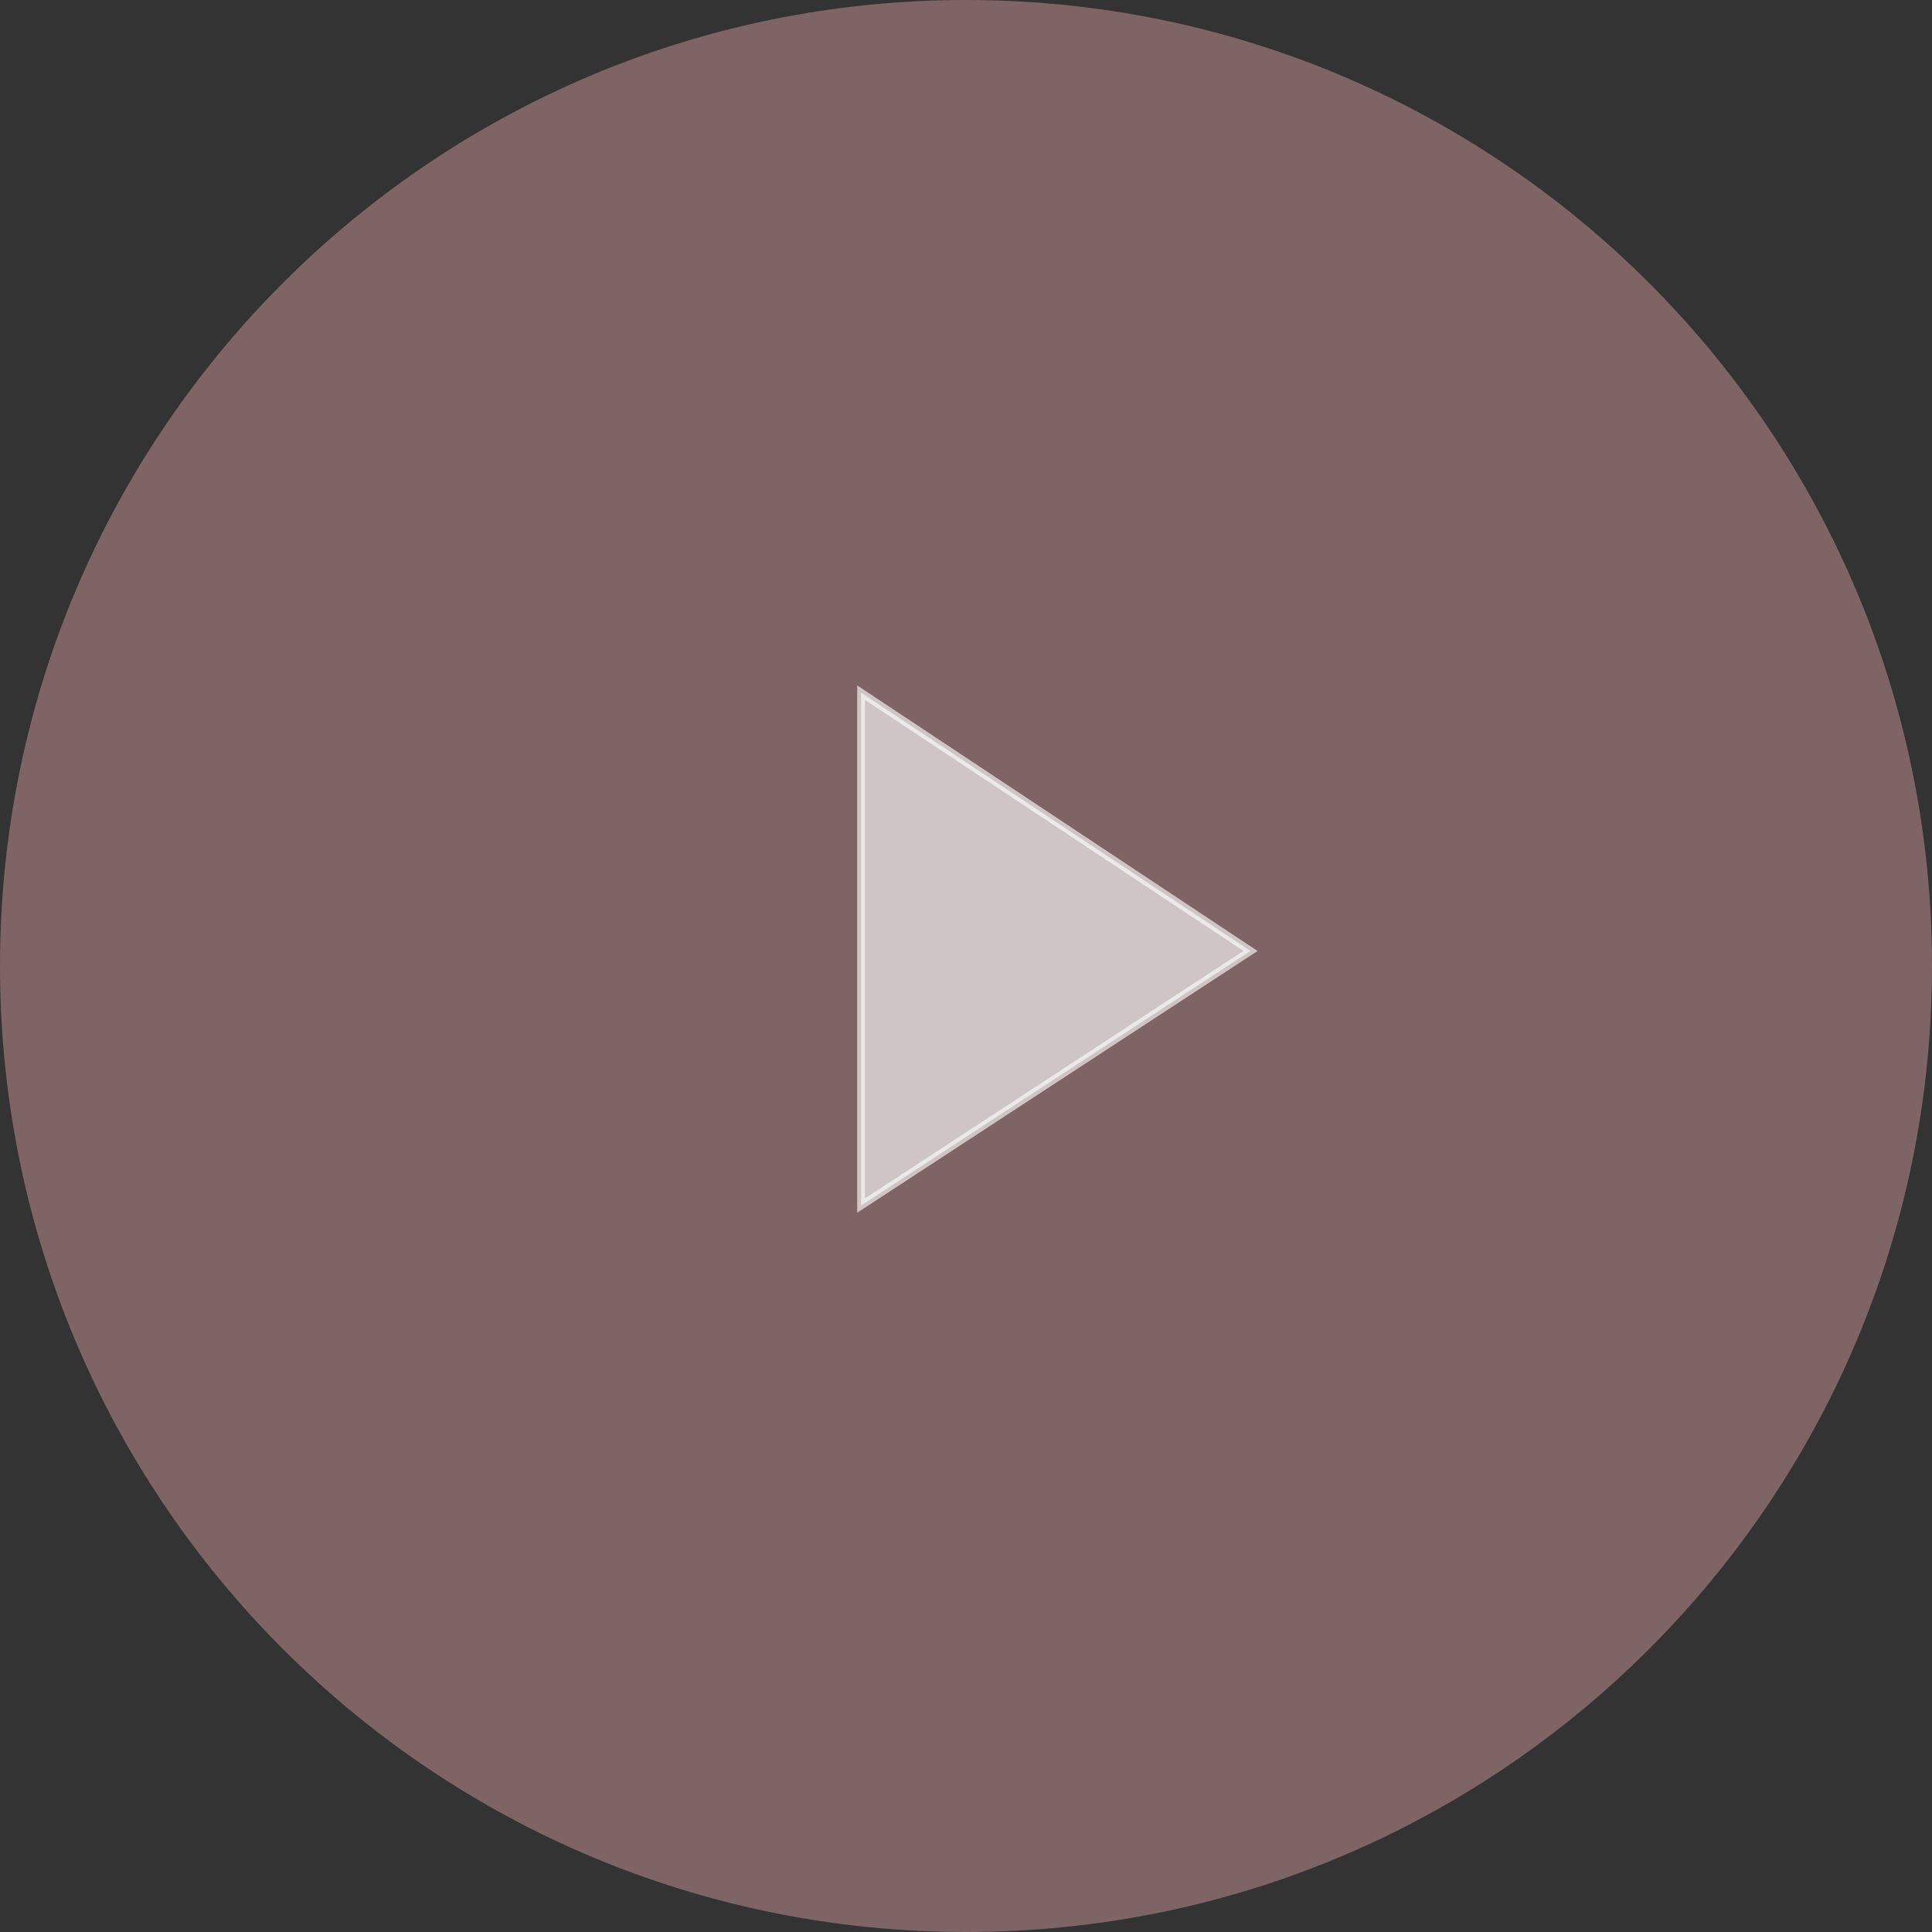 <?xml version="1.0" encoding="UTF-8"?>
<!DOCTYPE svg PUBLIC "-//W3C//DTD SVG 1.1//EN" "http://www.w3.org/Graphics/SVG/1.1/DTD/svg11.dtd">
<!-- Creator: CorelDRAW -->
<svg xmlns="http://www.w3.org/2000/svg" xml:space="preserve" width="49.744mm" height="49.744mm" version="1.1" style="shape-rendering:geometricPrecision; text-rendering:geometricPrecision; image-rendering:optimizeQuality; fill-rule:evenodd; clip-rule:evenodd"
viewBox="0 0 114.36 114.36"
 xmlns:xlink="http://www.w3.org/1999/xlink"
 xmlns:xodm="http://www.corel.com/coreldraw/odm/2003">
 <rect x="0" y="0" width="114.36" height="114.36" fill="#333333" stroke="none"/>
 <defs>
  <style type="text/css">
   <![CDATA[
    .str0 {stroke:#FEFEFE;stroke-width:0.46;stroke-miterlimit:22.926;stroke-opacity:0.631}
    .fil1 {fill:#FEFEFE;fill-opacity:0.631}
    .fil0 {fill:#AB8082;fill-opacity:0.631}
   ]]>
  </style>
 </defs>
 <g id="Слой_x0020_1">
  <g id="_2537856625792">
   <path class="fil0" d="M57.18 0c31.58,0 57.18,25.6 57.18,57.18 0,31.58 -25.6,57.18 -57.18,57.18 -31.58,0 -57.18,-25.6 -57.18,-57.18 0,-31.58 25.6,-57.18 57.18,-57.18z"/>
   <polygon class="fil1 str0" points="50.97,41 50.97,71.36 74.02,56.29 "/>
  </g>
 </g>
</svg>

